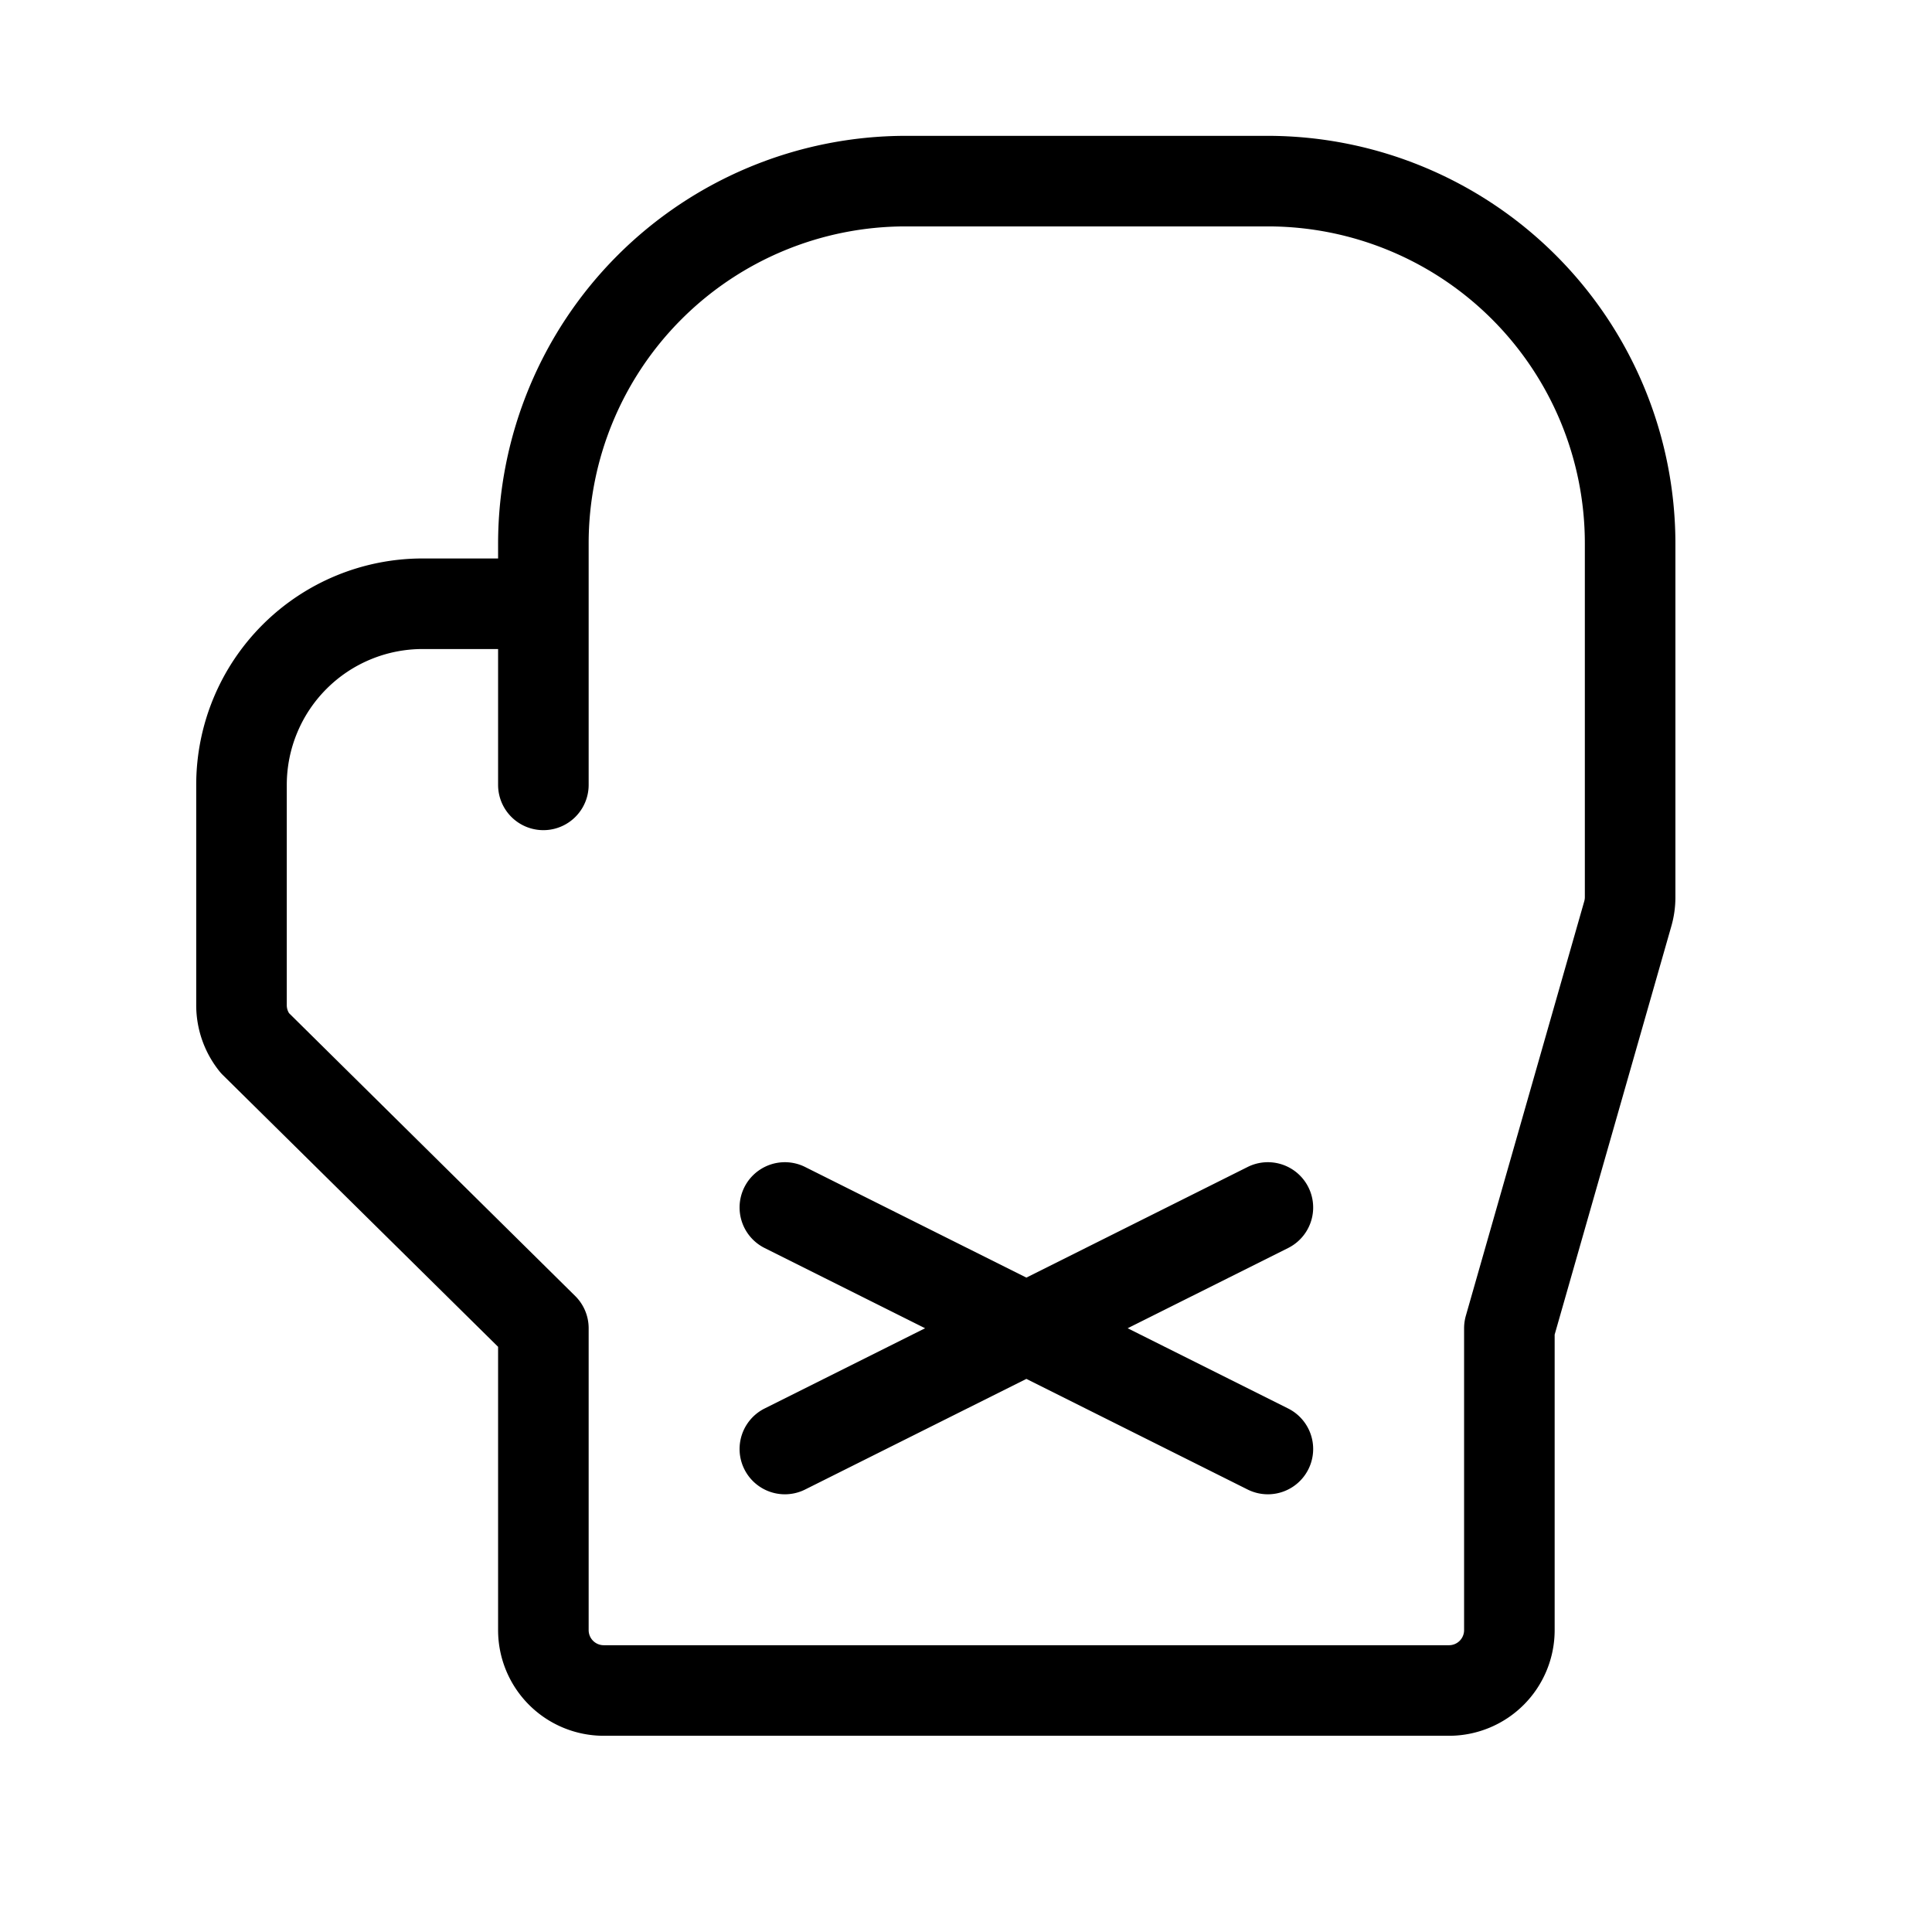 <svg xmlns="http://www.w3.org/2000/svg" viewBox="0 0 256 256" fill="currentColor"><path d="M168,18H120A54.06,54.06,0,0,0,66,72v2H56a30,30,0,0,0-30,30v29.19a14,14,0,0,0,3.07,8.75,5.66,5.66,0,0,0,.47.52l36.46,36V216a14,14,0,0,0,14,14H192a14,14,0,0,0,14-14V176.84l15.46-54.11a13.93,13.93,0,0,0,.54-3.85V72A54.06,54.06,0,0,0,168,18Zm42,100.88a2,2,0,0,1-.08.55l-15.69,54.92A6.14,6.14,0,0,0,194,176v40a2,2,0,0,1-2,2H80a2,2,0,0,1-2-2V176a6,6,0,0,0-1.78-4.27L38.3,134.25a2,2,0,0,1-.3-1.06V104A18,18,0,0,1,56,86H66v18a6,6,0,0,0,12,0V72a42,42,0,0,1,42-42h48a42,42,0,0,1,42,42Zm-39.32,46.49L149.42,176l21.26,10.63a6,6,0,0,1-5.36,10.74L136,182.71l-29.32,14.66a6,6,0,0,1-5.36-10.74L122.58,176l-21.26-10.63a6,6,0,0,1,5.36-10.74L136,169.29l29.32-14.66a6,6,0,1,1,5.36,10.74Z"/></svg>
